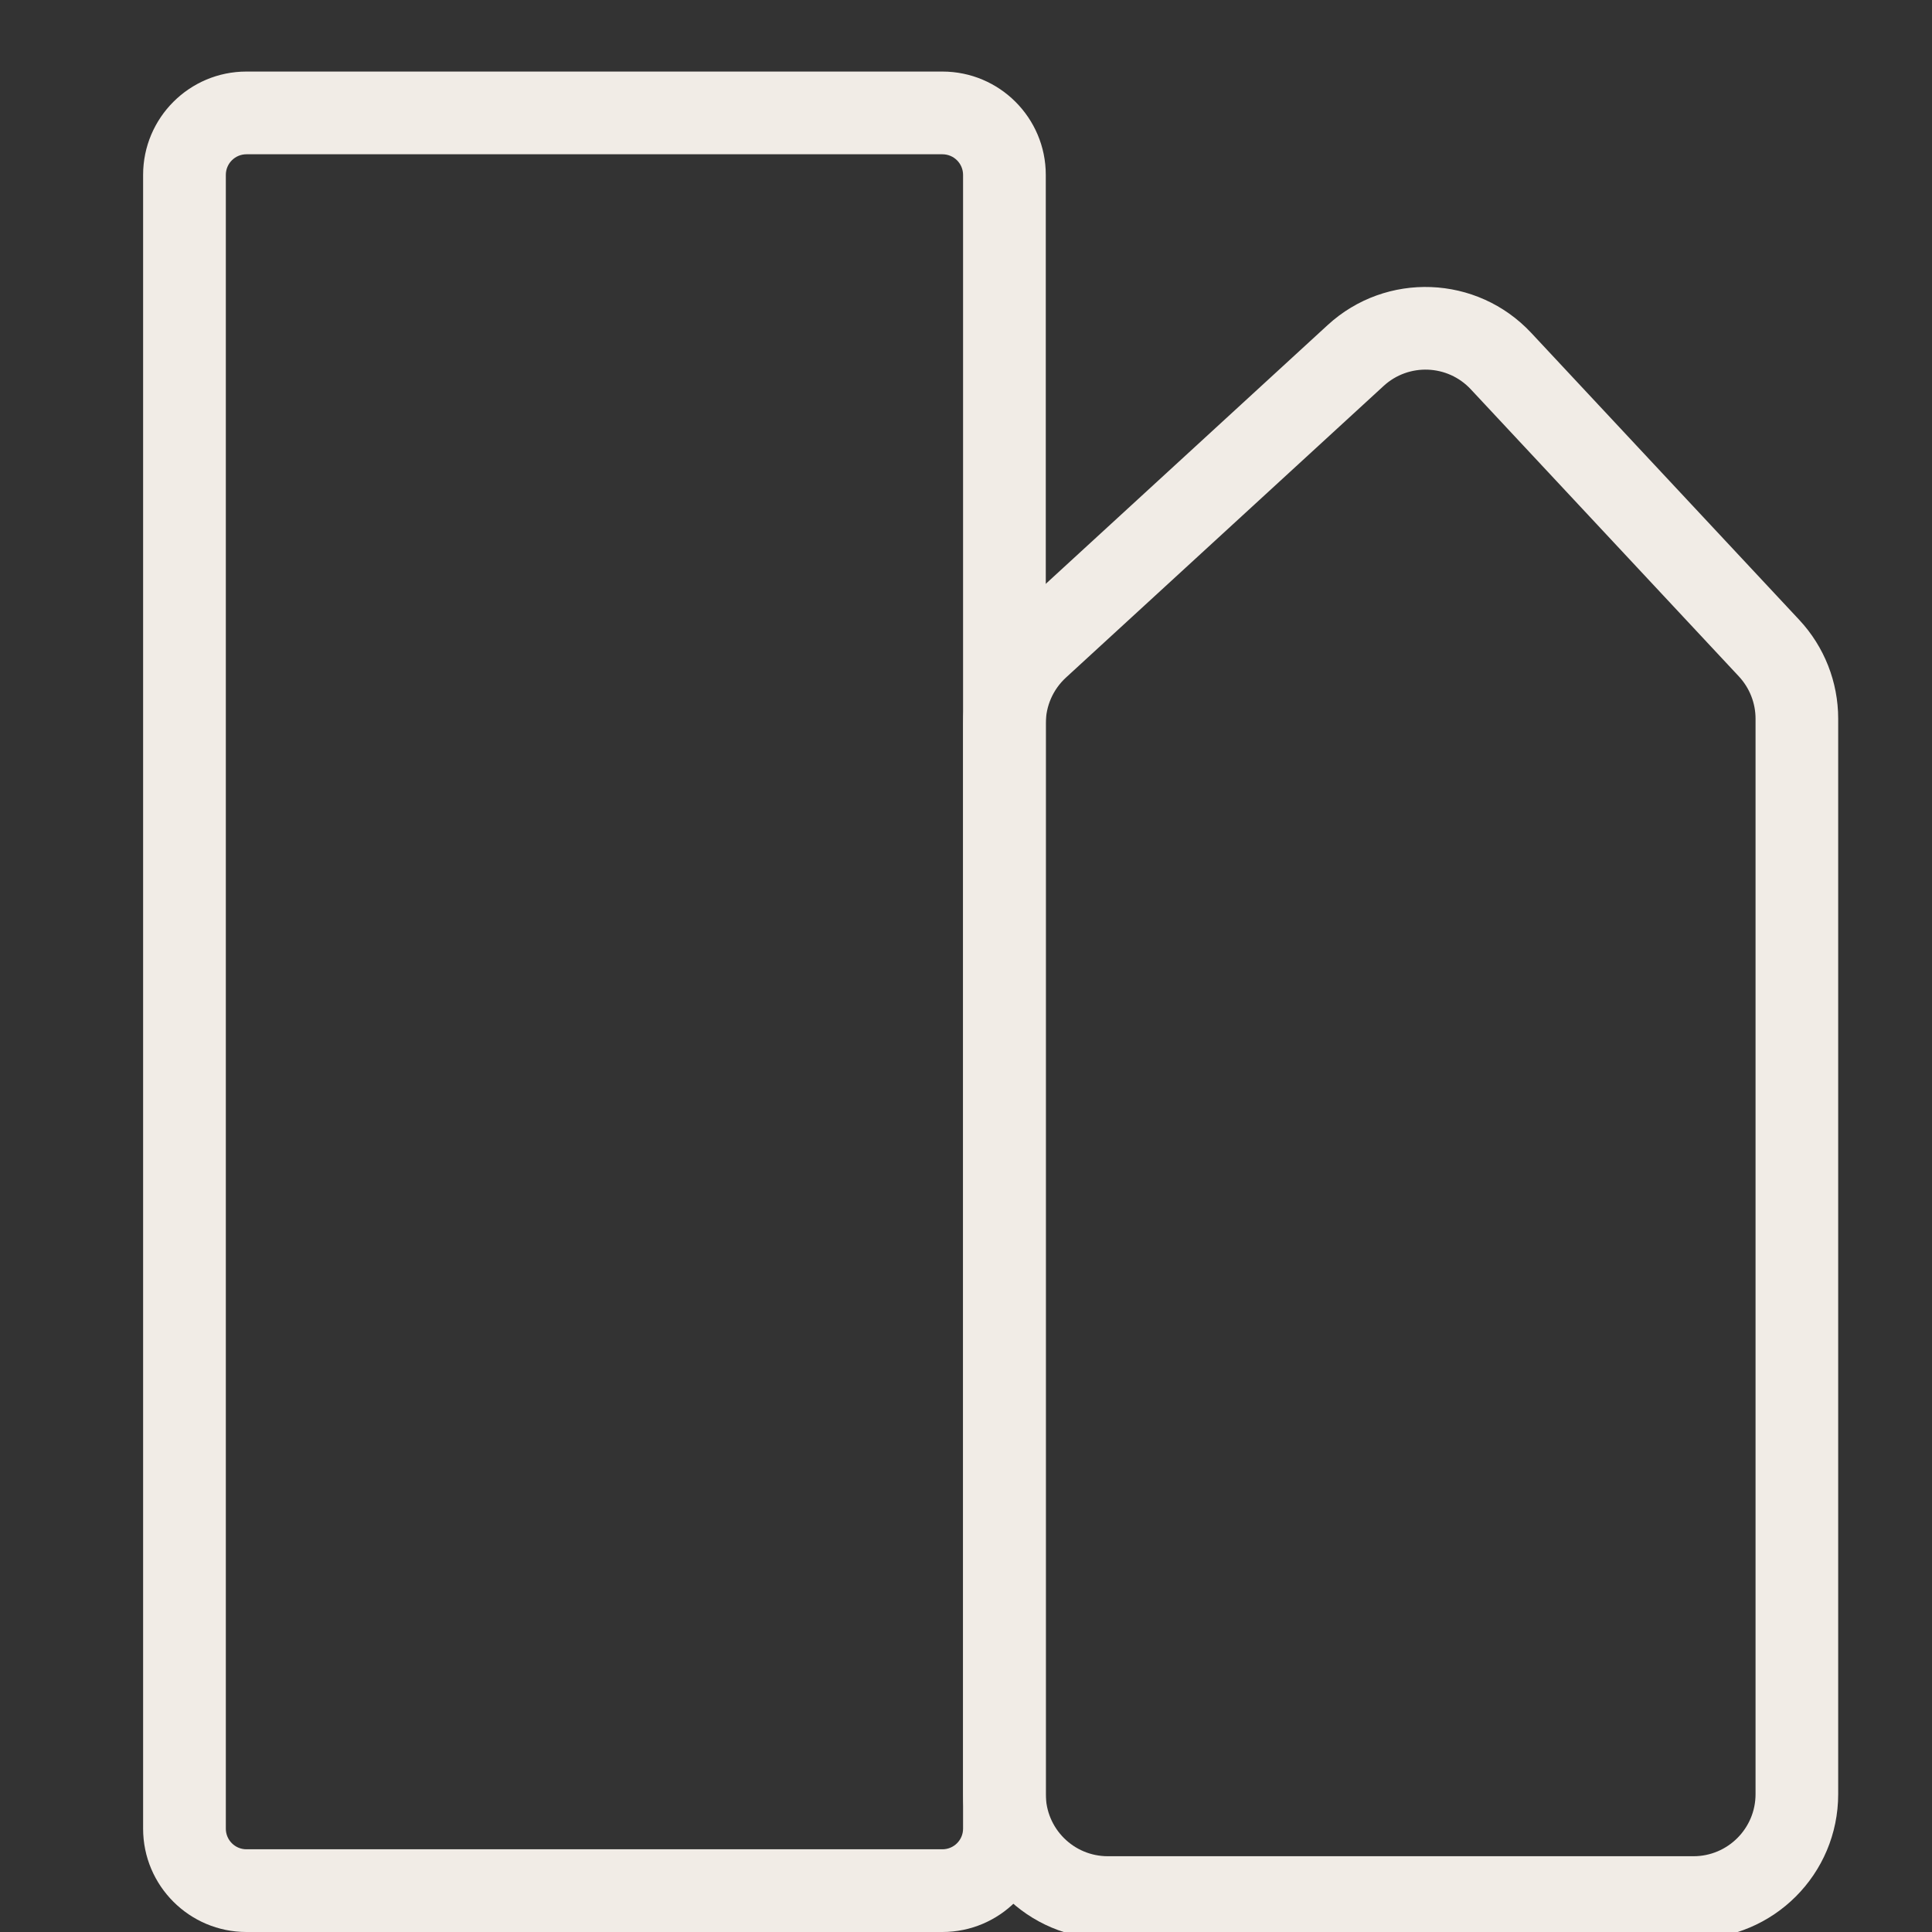 <svg width="27" height="27" viewBox="0 0 27 27" fill="none" xmlns="http://www.w3.org/2000/svg">
<rect x="0" y="0" width="27" height="27" fill="#333333" stroke="none"/>
<g clip-path="url(#clip0_1639_2092)">
<path fill-rule="evenodd" clip-rule="evenodd" d="M13.17 2.156H3.444C3.285 2.156 3.156 2.285 3.156 2.444V25.556C3.156 25.715 3.285 25.844 3.444 25.844H13.17C13.33 25.844 13.459 25.715 13.459 25.556V2.444C13.459 2.285 13.33 2.156 13.17 2.156ZM3.444 1C2.647 1 2 1.647 2 2.444V25.556C2 26.353 2.647 27 3.444 27H13.17C13.968 27 14.615 26.353 14.615 25.556V2.444C14.615 1.647 13.968 1 13.17 1H3.444Z" fill="#F1ECE6"/>
<path fill-rule="evenodd" clip-rule="evenodd" d="M18.554 4.543C19.372 3.792 20.642 3.841 21.4 4.653L25.145 8.663C25.495 9.038 25.689 9.531 25.689 10.044V25.074C25.689 26.191 24.784 27.096 23.667 27.096H15.482C14.365 27.096 13.46 26.191 13.46 25.074V10.109C13.46 9.543 13.697 9.002 14.114 8.619L18.554 4.543ZM20.555 5.441C20.231 5.093 19.686 5.072 19.336 5.394L14.896 9.47C14.717 9.635 14.615 9.866 14.615 10.109V25.074C14.615 25.553 15.003 25.941 15.482 25.941H23.667C24.145 25.941 24.534 25.553 24.534 25.074V10.044C24.534 9.824 24.45 9.613 24.3 9.452L20.555 5.441Z" fill="#F1ECE6"/>
</g>
<defs>
<clipPath id="clip0_1639_2092">
<rect width="27" height="27" fill="white"/>
</clipPath>
</defs>
</svg>
